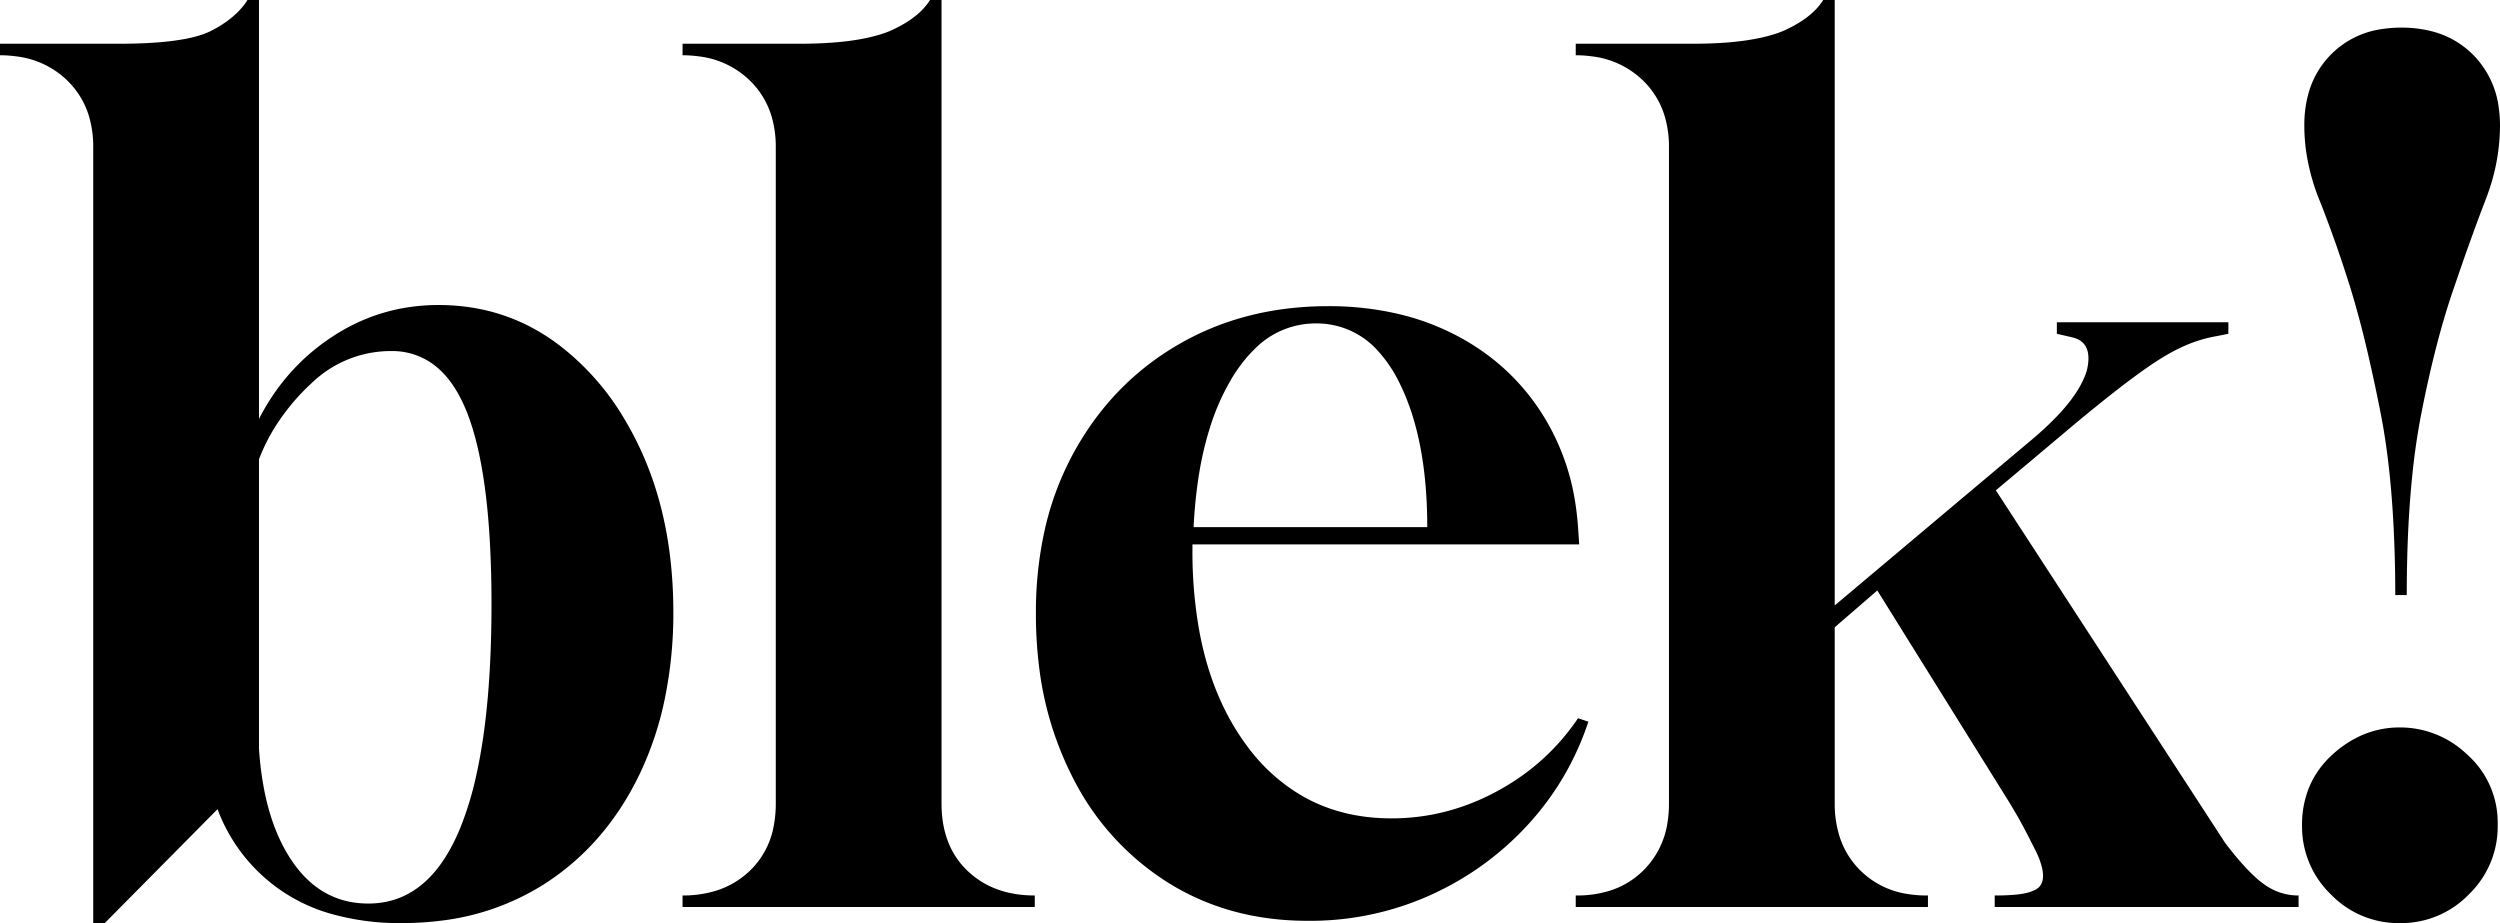 <svg xmlns='http://www.w3.org/2000/svg' fill='currentColor' viewBox='0 0 217.2 80.2'><path stroke-linecap='round' stroke-width='.94' d='M167.5 78.8h-30.6v-1h.1a9.56 9.56 0 0 0 2.6-.34 7.21 7.21 0 0 0 3.2-1.86 7.38 7.38 0 0 0 2.08-4.19 10.34 10.34 0 0 0 .12-1.61v-57a9.37 9.37 0 0 0-.34-2.6 7.18 7.18 0 0 0-1.91-3.2 7.62 7.62 0 0 0-4.42-2.1 10.54 10.54 0 0 0-1.43-.1v-1h10.2q4.71 0 7.38-.94a9.48 9.48 0 0 0 .42-.16q1.74-.77 2.75-1.77a5.19 5.19 0 0 0 .75-.93h1v52.6l17-14.3a28.74 28.74 0 0 0 1.94-1.76q1.86-1.85 2.62-3.47a6.17 6.17 0 0 0 .34-.87 5.92 5.92 0 0 0 .09-.43q.3-1.9-1.08-2.38a2.57 2.57 0 0 0-.31-.09l-1.3-.3v-1h14.9v1l-1 .2a11.7 11.7 0 0 0-2.6.76q-1.12.47-2.28 1.2a19.22 19.22 0 0 0-.07.04q-1.94 1.22-5.2 3.84a159.62 159.62 0 0 0-2.15 1.76l-6.9 5.8 19.9 30.6a33.2 33.2 0 0 0 1.08 1.36q1.06 1.24 1.93 1.97a7.93 7.93 0 0 0 .29.22q1.4 1.05 3.1 1.05v1h-26.4v-1q2.27 0 3.13-.33a1.76 1.76 0 0 0 .17-.07q.74-.25.87-.97a1.86 1.86 0 0 0 .03-.33q0-.81-.57-2.04a11.36 11.36 0 0 0-.13-.26 85.38 85.38 0 0 0-.32-.63l-.3-.59a148.04 148.04 0 0 0-.33-.63 31.93 31.93 0 0 0-.53-.97l-.6-1.02a54.25 54.25 0 0 0-.22-.36l-11.4-18.3-3.7 3.2v15.3a9.56 9.56 0 0 0 .34 2.6 7.21 7.21 0 0 0 1.86 3.2 7.38 7.38 0 0 0 4.19 2.08 10.34 10.34 0 0 0 1.61.12h.1v1ZM9.1 80.2h-1V12.8a9.37 9.37 0 0 0-.34-2.6A7.18 7.18 0 0 0 5.85 7a7.62 7.62 0 0 0-4.42-2.1A10.54 10.54 0 0 0 0 4.8v-1h10.2a49.91 49.91 0 0 0 2.64-.06q3.77-.2 5.44-1.03a4.6 4.6 0 0 0 .02-.01 10.17 10.17 0 0 0 1.48-.9q.81-.6 1.37-1.3a5.73 5.73 0 0 0 .35-.5h1v36.4q2.3-4.5 6.45-7.2t9.15-2.7q5.9 0 10.5 3.5a22.42 22.42 0 0 1 5.7 6.49 28.24 28.24 0 0 1 1.55 3.01q2.65 6 2.65 13.7a36.88 36.88 0 0 1-.7 7.3 28.48 28.48 0 0 1-2.25 6.8q-2.95 6.1-8.25 9.5a21.45 21.45 0 0 1-9.17 3.21 27.24 27.24 0 0 1-3.23.19 21.87 21.87 0 0 1-6.22-.83 14.8 14.8 0 0 1-9.78-9.07l-9.8 9.9Zm128-34.4.1 1.5h-33.6v.5a38.84 38.84 0 0 0 .58 6.93q.7 3.87 2.26 6.98a20.6 20.6 0 0 0 1.86 3.04 15.79 15.79 0 0 0 4.92 4.45q3.36 1.9 7.68 1.9 4.8 0 9.15-2.35 4.35-2.35 7.05-6.35l.9.3q-1.7 5.1-5.3 9-3.6 3.9-8.5 6.1a25.45 25.45 0 0 1-10.07 2.2 29.25 29.25 0 0 1-.53 0q-6.9 0-12.25-3.4a22.86 22.86 0 0 1-7.97-8.7 27.29 27.29 0 0 1-.38-.75 28.67 28.67 0 0 1-2.7-9.03 36.6 36.6 0 0 1-.3-4.82 32.79 32.79 0 0 1 .77-7.28 25.67 25.67 0 0 1 2.53-6.72q3.3-6 9.05-9.35 5.75-3.35 13.05-3.35a26.46 26.46 0 0 1 6.02.66 21.48 21.48 0 0 1 4.83 1.74q4.75 2.4 7.6 6.75a20.08 20.08 0 0 1 3.04 8.13 24.45 24.45 0 0 1 .21 1.92Zm-47.2 33H59.3v-1a9.82 9.82 0 0 0 2.65-.34 7.46 7.46 0 0 0 3.2-1.81 7.12 7.12 0 0 0 2.08-3.94 10.33 10.33 0 0 0 .17-1.91v-57a9.37 9.37 0 0 0-.34-2.6A7.18 7.18 0 0 0 65.15 7a7.62 7.62 0 0 0-4.42-2.1 10.54 10.54 0 0 0-1.43-.1v-1h10.2q4.71 0 7.38-.94a9.48 9.48 0 0 0 .42-.16q1.74-.77 2.75-1.77A5.19 5.19 0 0 0 80.8 0h1v69.8q0 3.7 2.25 5.85 2.25 2.15 5.85 2.15v1ZM22.5 39.9V65a27.97 27.97 0 0 0 .52 3.96q.74 3.5 2.38 5.89 2.5 3.65 6.6 3.65 4.95 0 7.63-5.75a19.3 19.3 0 0 0 .37-.85 28.56 28.56 0 0 0 1.42-4.73Q42.7 61.3 42.7 52.5a97.73 97.73 0 0 0-.13-5.24q-.3-5.58-1.29-9.26a20.42 20.42 0 0 0-.68-2.1q-1.23-3.15-3.27-4.46A6.03 6.03 0 0 0 34 30.5a9.9 9.9 0 0 0-6.95 2.81 12.76 12.76 0 0 0-.1.09 18.73 18.73 0 0 0-3.3 4.1 16.72 16.72 0 0 0-1.15 2.4Zm186.6 11.8h-1a115.54 115.54 0 0 0-.18-6.57q-.29-5.13-1.07-9.13a148.1 148.1 0 0 0-.96-4.55q-.5-2.23-1.04-4.2a78.12 78.12 0 0 0-.65-2.25 142.68 142.68 0 0 0-1.2-3.63q-.58-1.64-1.13-3.08a78.3 78.3 0 0 0-.37-.94 18.06 18.06 0 0 1-1.17-4.4 15.99 15.99 0 0 1-.13-2.05 10.23 10.23 0 0 1 .35-2.75 7.75 7.75 0 0 1 1.95-3.4 7.7 7.7 0 0 1 4.48-2.23 10.83 10.83 0 0 1 1.62-.12 10.48 10.48 0 0 1 2.76.34 7.7 7.7 0 0 1 3.49 2.01 7.91 7.91 0 0 1 2.25 4.67 11 11 0 0 1 .1 1.48 17.47 17.47 0 0 1-.87 5.38 20.4 20.4 0 0 1-.38 1.07q-.86 2.23-1.84 5.01a284.93 284.93 0 0 0-.91 2.64q-1.6 4.6-2.85 11a59.41 59.41 0 0 0-.76 5.2q-.49 4.69-.49 10.5Zm-105.4-5.9H124q0-7.9-2.55-12.8a11.57 11.57 0 0 0-1.65-2.42 7.12 7.12 0 0 0-5.5-2.48 7.41 7.41 0 0 0-5.34 2.27q-.99.97-1.85 2.34a16.41 16.41 0 0 0-.11.19 19.79 19.79 0 0 0-1.94 4.45q-.69 2.22-1.04 4.87a43.13 43.13 0 0 0-.32 3.58Zm98.88 31.98a8.17 8.17 0 0 0 5.92 2.42 9.73 9.73 0 0 0 .1 0 8.18 8.18 0 0 0 5.9-2.5 10.03 10.03 0 0 0 .08-.08A8.17 8.17 0 0 0 217 71.7a10.28 10.28 0 0 0 0-.34 7.88 7.88 0 0 0-2.6-5.76 10.87 10.87 0 0 0-.33-.3 8.38 8.38 0 0 0-5.57-2.1 8.2 8.2 0 0 0-3.22.64 9.25 9.25 0 0 0-2.68 1.76 7.87 7.87 0 0 0-2.03 2.92 8.6 8.6 0 0 0-.57 3.18 9.73 9.73 0 0 0 0 .1 8.18 8.18 0 0 0 2.5 5.9 10.03 10.03 0 0 0 .08.08Z' font-size='12' vector-effect='non-scaling-stroke'/></svg>